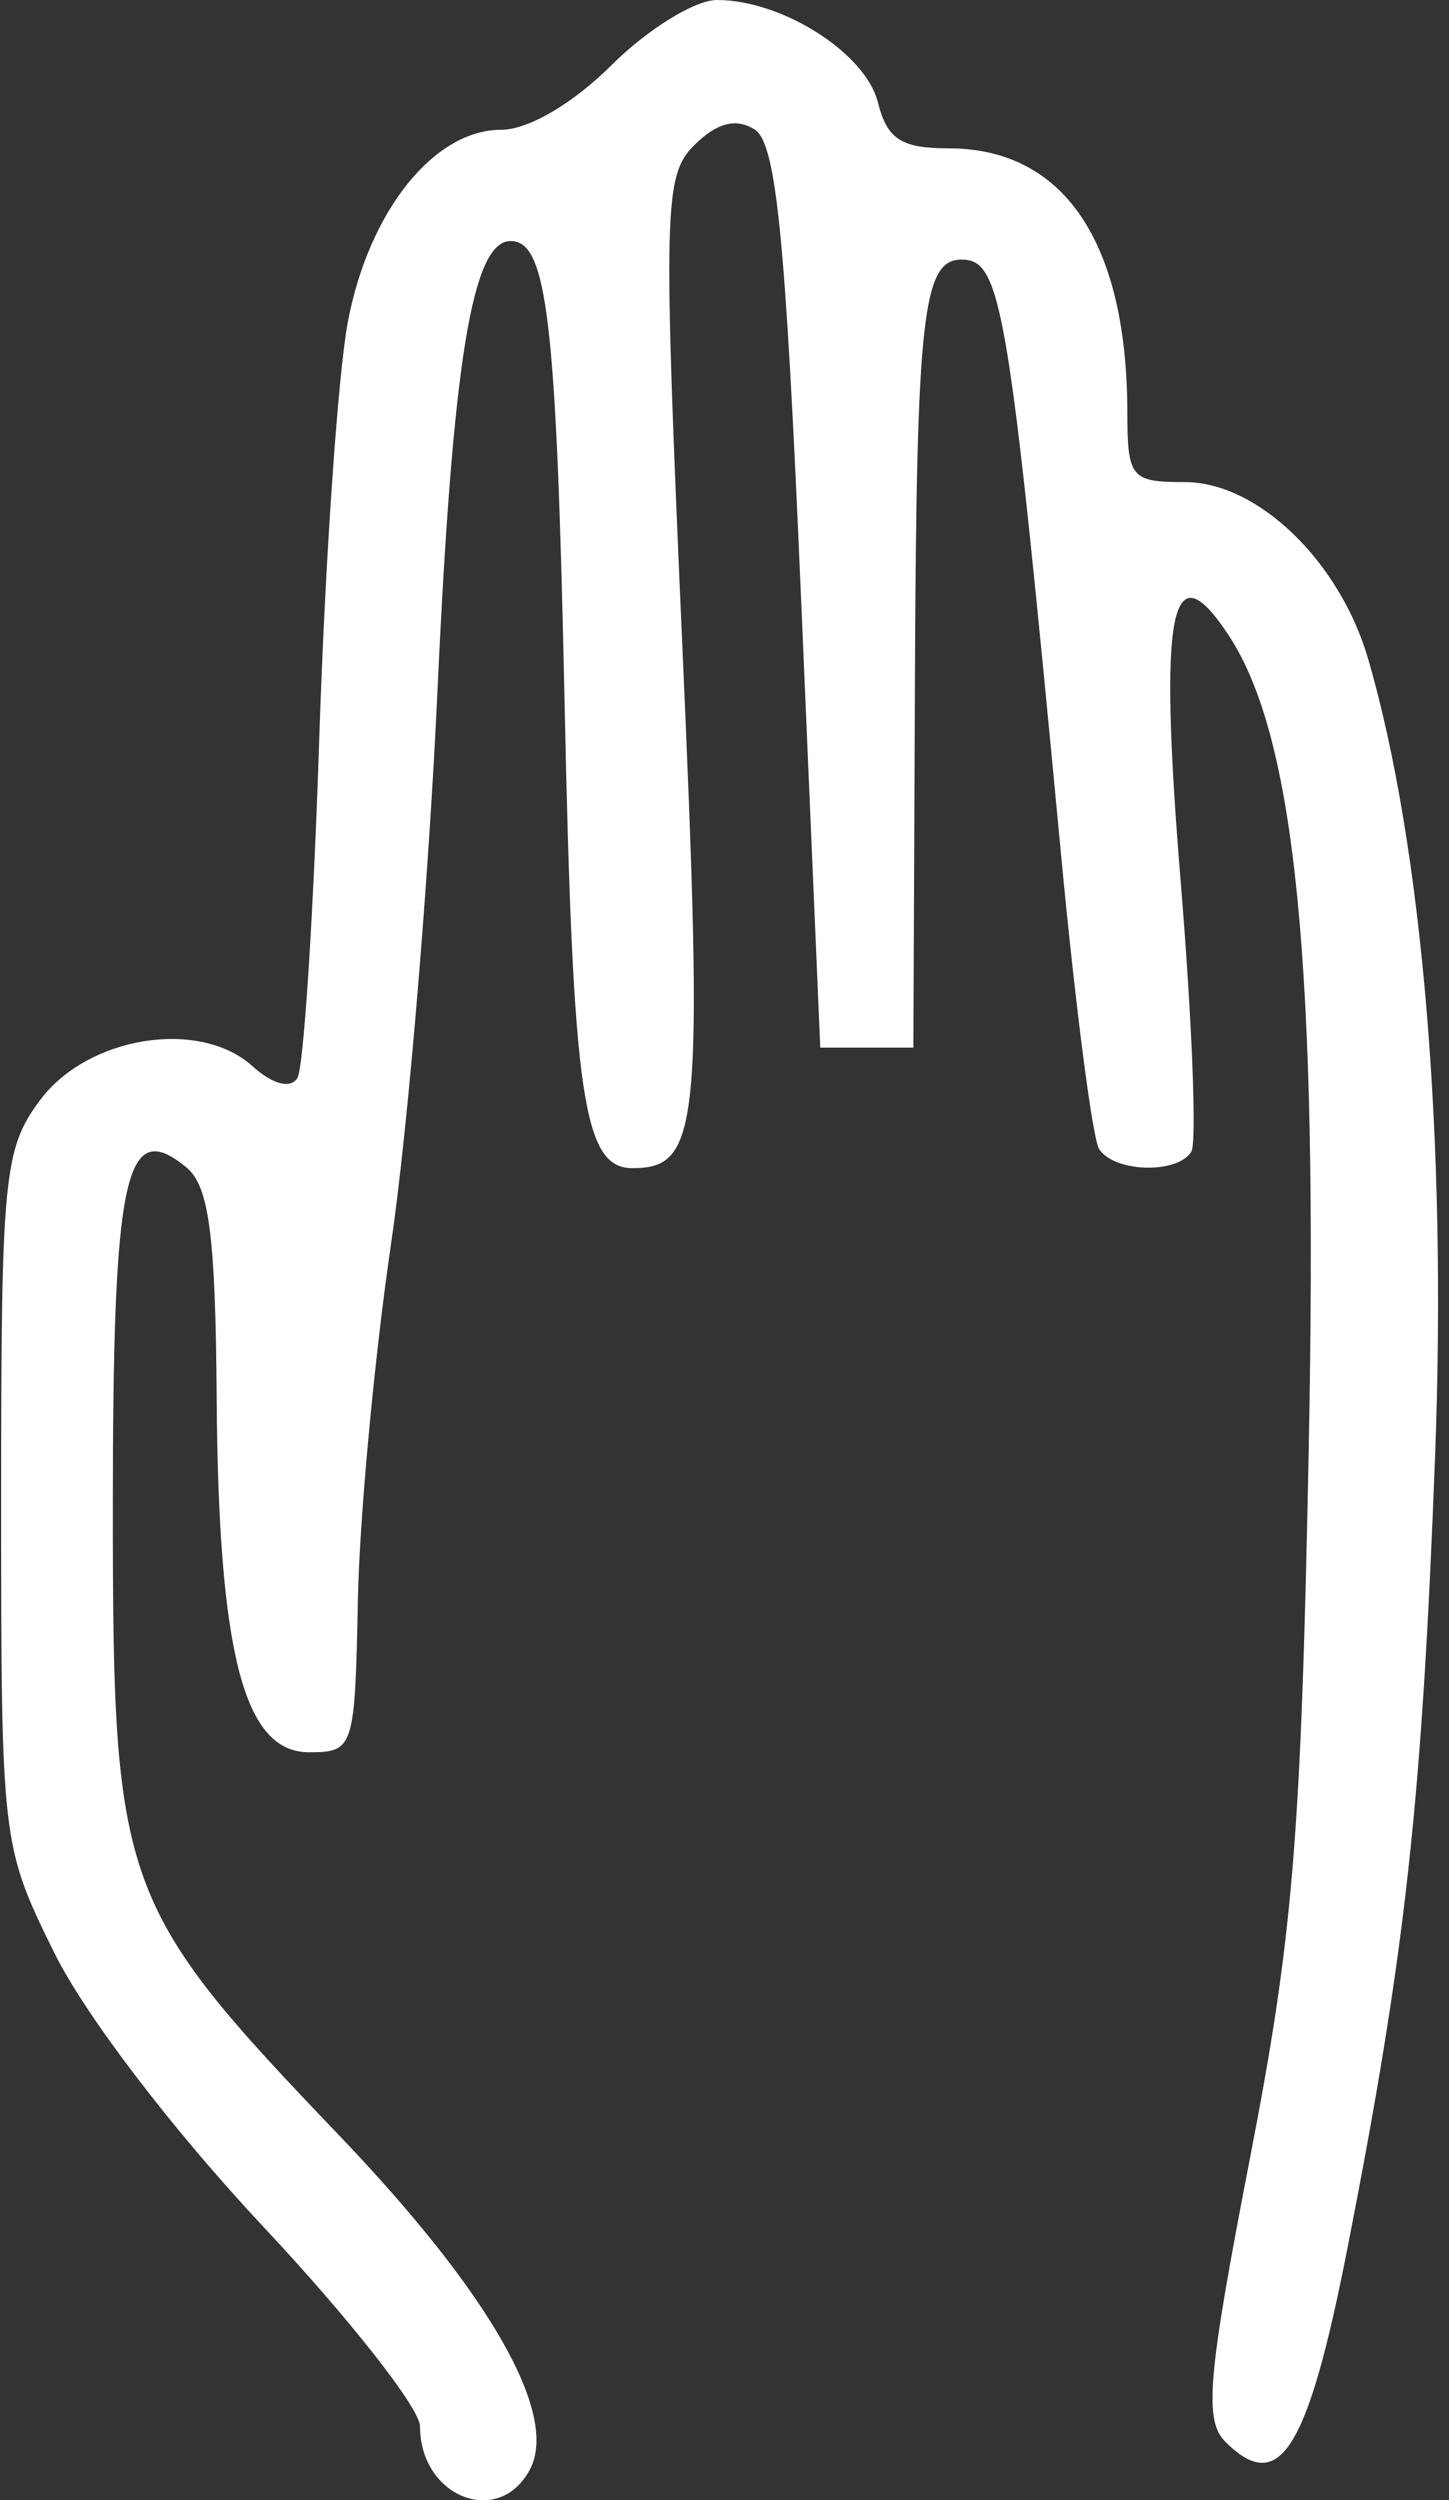 <?xml version="1.0" encoding="UTF-8"?> <svg xmlns="http://www.w3.org/2000/svg" width="120" height="207" viewBox="0 0 120 207" fill="none"><rect x="0" y="0" width="120" height="207" fill="#333333" stroke="none"/><path fill-rule="evenodd" clip-rule="evenodd" d="M50.664 5.373C47.437 8.586 43.751 10.746 41.493 10.746C35.934 10.746 30.55 17.485 28.814 26.619C27.986 30.976 26.918 46.508 26.441 61.136C25.963 75.764 25.148 88.415 24.628 89.252C24.061 90.167 22.577 89.774 20.906 88.268C16.515 84.31 7.278 85.782 3.33 91.066C0.314 95.105 0.094 97.346 0.094 124.071C0.094 152.489 0.132 152.824 4.489 161.657C7.047 166.843 14.298 176.342 21.834 184.38C28.956 191.976 34.784 199.398 34.784 200.873C34.784 206.722 41.279 209.298 43.871 204.476C46.324 199.911 40.598 189.868 28.08 176.784C9.899 157.779 9.344 156.241 9.344 124.804C9.344 97.147 10.362 92.457 15.447 96.659C17.314 98.201 17.849 102.291 17.943 115.705C18.089 136.94 20.205 145.069 25.582 145.069C29.298 145.069 29.394 144.772 29.637 132.501C29.774 125.588 31.017 112.266 32.397 102.896C33.777 93.524 35.504 72.929 36.233 57.128C37.491 29.864 39.105 19.956 42.289 19.956C45.329 19.956 46.094 26.519 46.76 58.334C47.441 90.865 48.299 96.712 52.38 96.712C57.952 96.712 58.273 93.357 56.507 53.444C54.905 17.181 54.968 14.528 57.509 12.006C59.361 10.167 60.94 9.754 62.481 10.707C64.29 11.823 65.059 19.551 66.336 49.419L67.932 86.734H71.786H75.641L75.772 55.91C75.9 26.158 76.422 21.492 79.624 21.492C82.947 21.492 83.55 25.102 87.89 70.936C89.065 83.355 90.474 94.235 91.02 95.114C92.23 97.064 97.494 97.228 98.659 95.352C99.123 94.605 98.727 84.539 97.779 72.984C95.932 50.462 96.942 45.286 101.755 52.599C107.305 61.036 109.166 79.857 108.388 119.718C107.753 152.267 107.093 160.234 103.513 178.705C99.999 196.831 99.694 200.379 101.494 202.172C105.963 206.621 108.309 202.88 111.607 186.044C116.405 161.545 117.76 149.281 118.849 120.507C119.837 94.335 117.805 70.087 113.324 54.618C110.967 46.477 104.177 39.913 98.115 39.913C93.662 39.913 93.371 39.56 93.362 34.156C93.342 20.018 88.101 12.281 78.548 12.281C74.632 12.281 73.471 11.524 72.702 8.471C71.671 4.381 64.777 0 59.375 0C57.551 0 53.632 2.418 50.664 5.373Z" fill="white"></path></svg> 
